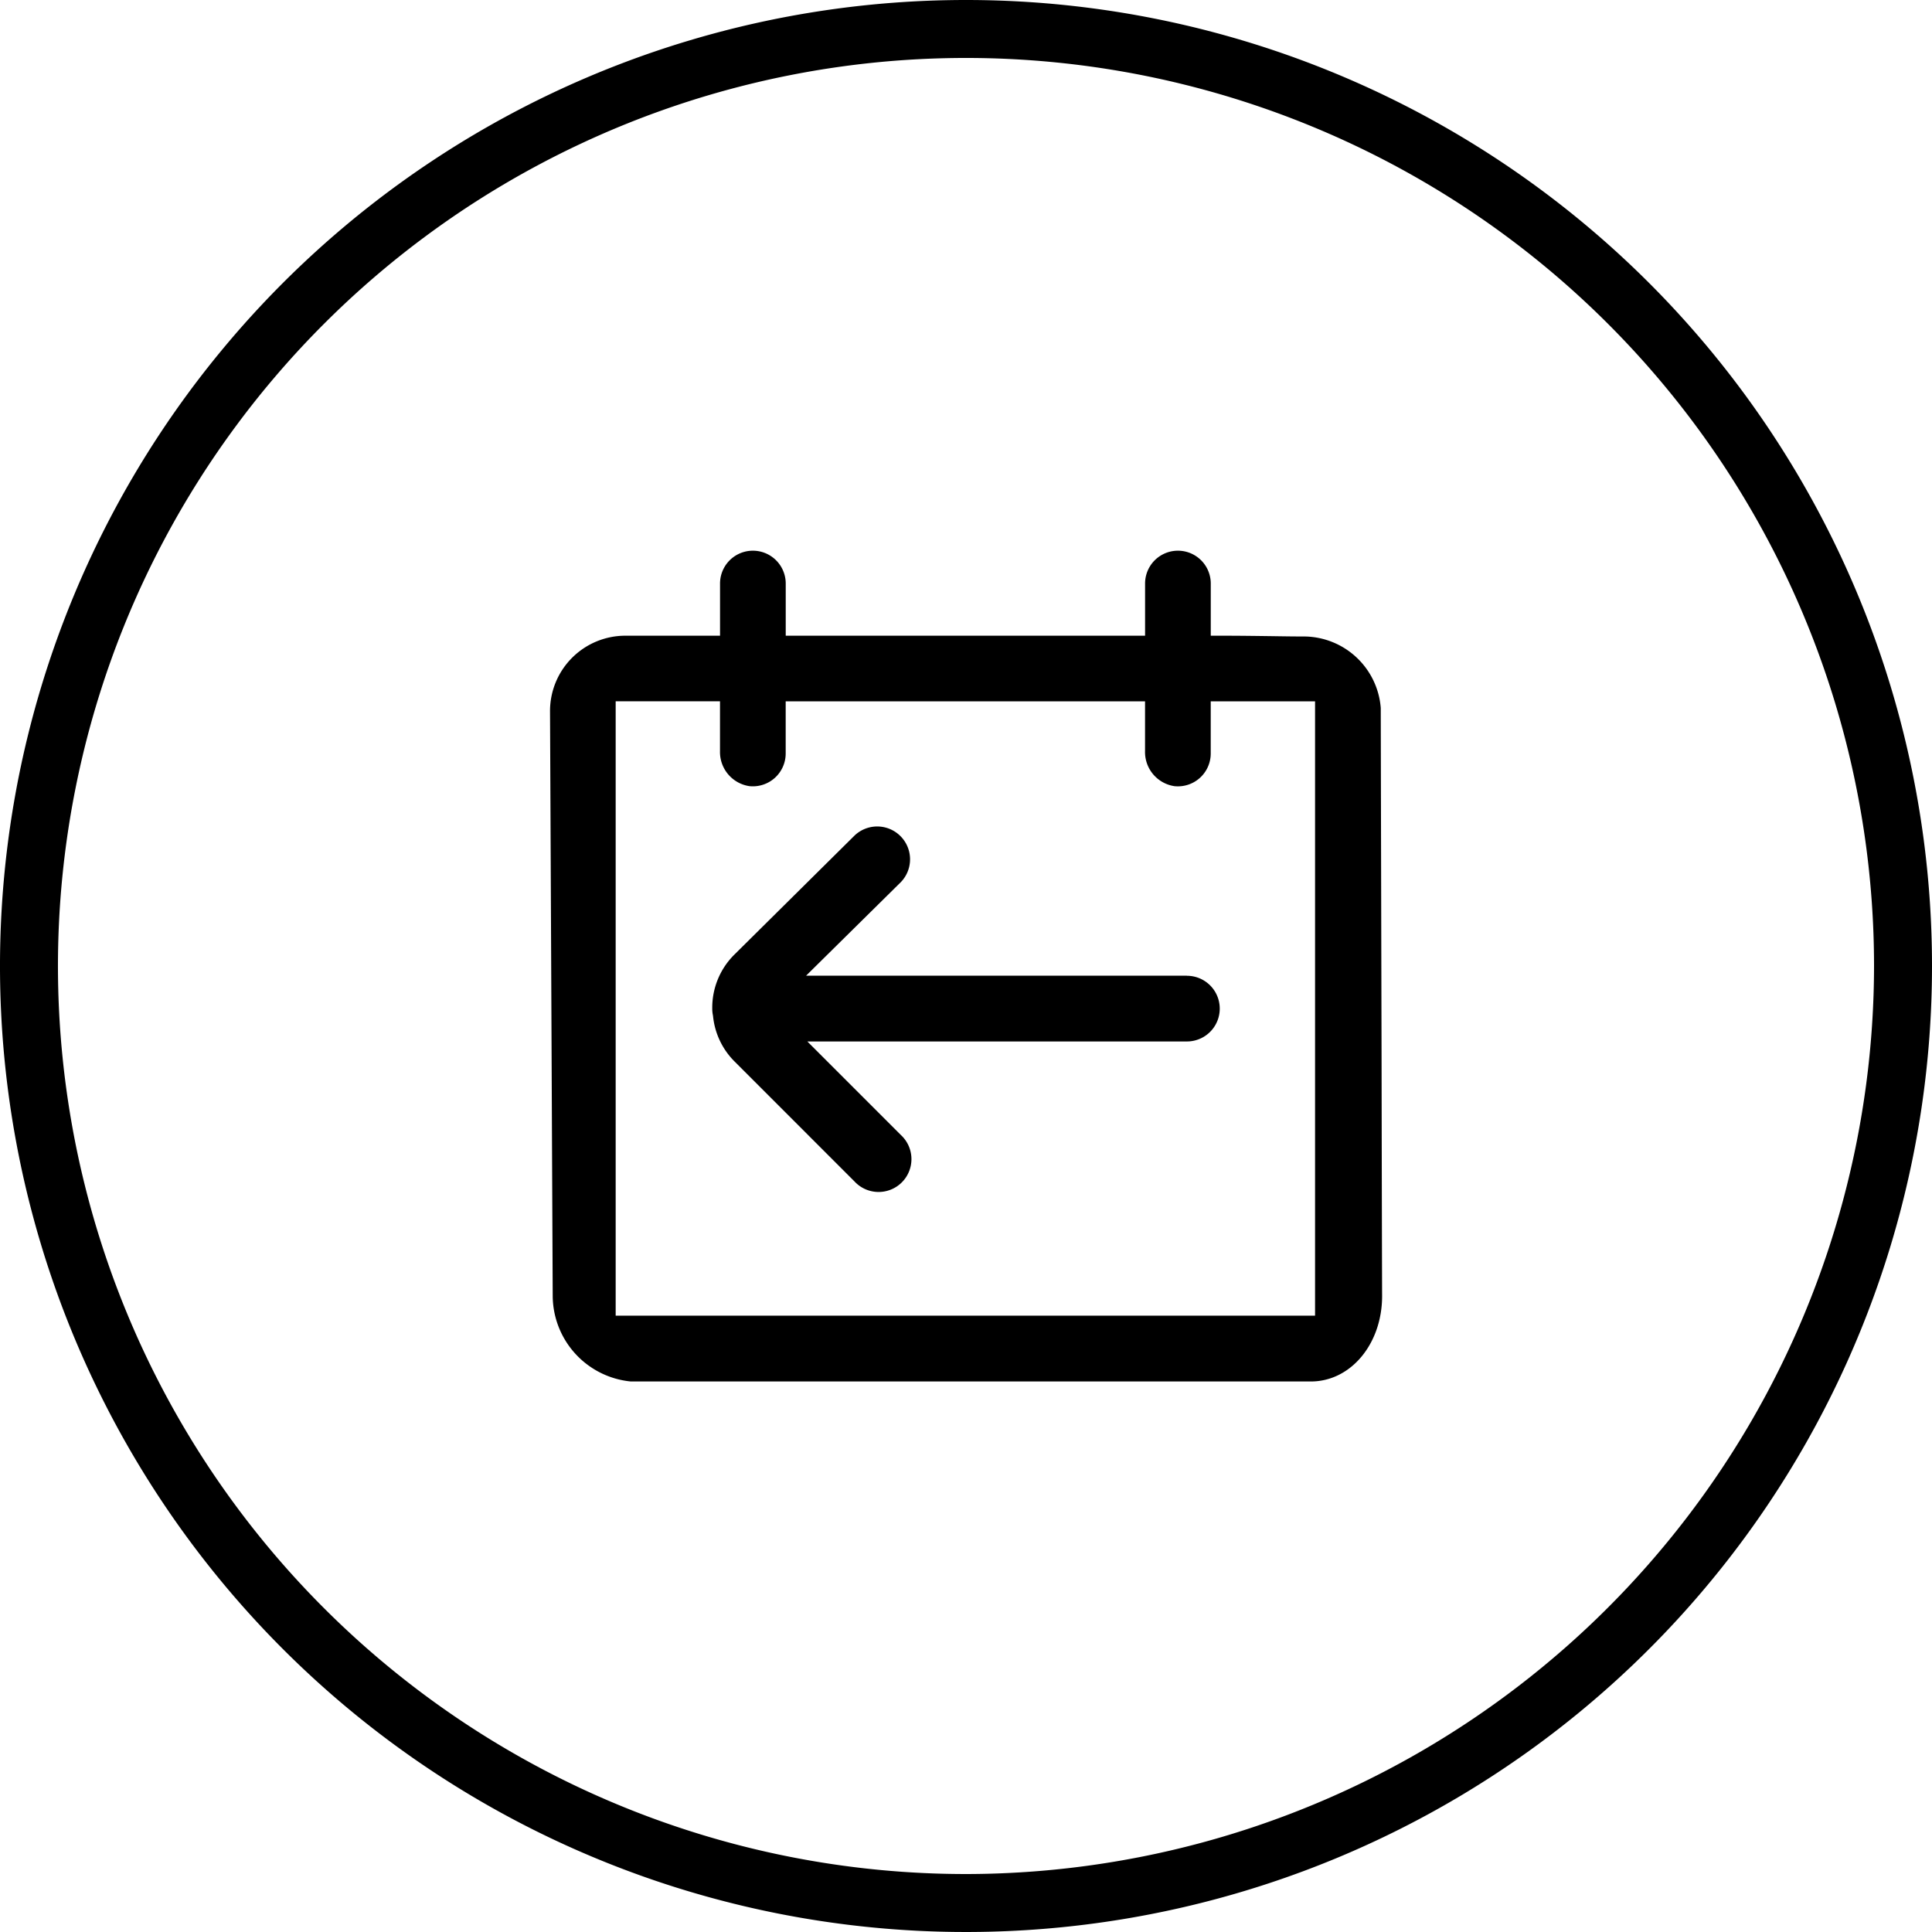 <svg xmlns="http://www.w3.org/2000/svg" xmlns:xlink="http://www.w3.org/1999/xlink" width="100" height="100" viewBox="0 0 100 100">
  <defs>
    <clipPath id="clip-Artboard_17">
      <rect width="100" height="100"/>
    </clipPath>
  </defs>
  <g id="Artboard_17" data-name="Artboard – 17" clip-path="url(#clip-Artboard_17)">
    <path id="Path_3734" data-name="Path 3734" d="M828.49,164.689a47,47,0,1,0,47,47A47.053,47.053,0,0,0,828.49,164.689Z" transform="translate(-778.49 -161.689)" fill="none"/>
    <g id="Group_553" data-name="Group 553" transform="translate(-778.49 -161.689)">
      <path id="Path_3753" data-name="Path 3753" d="M850,216.564c-.02-8.115-.042-17.421-.042-18.23a4.009,4.009,0,0,0-3.9-3.7c-.526,0-1.1-.008-1.735-.018-.784-.01-1.663-.023-2.664-.023h-.5v-2.7a1.7,1.7,0,1,0-3.4,0v2.7h-18.6v-2.7a1.7,1.7,0,1,0-3.4,0v2.7h-4.9a3.9,3.9,0,0,0-3.9,3.9l.139,30.272a4.476,4.476,0,0,0,4.04,4.429h35.2c2.069,0,3.69-1.945,3.69-4.427C850.025,228.389,850.011,222.832,850,216.564Zm-3.443,13.224h-36.2v-31.8h5.4v2.576a1.786,1.786,0,0,0,1.523,1.816,1.7,1.7,0,0,0,1.877-1.691v-2.7h18.6v2.576a1.786,1.786,0,0,0,1.523,1.816,1.7,1.7,0,0,0,1.877-1.691v-2.7h5.4Z"/>
      <path id="Path_3754" data-name="Path 3754" d="M839.924,212.189h-19.71l4.912-4.85a1.7,1.7,0,0,0-2.407-2.4l-6.224,6.166a3.865,3.865,0,0,0-1.139,2.769,1.7,1.7,0,0,0,.034.364l.007.045a3.855,3.855,0,0,0,1.1,2.335l6.222,6.223a1.7,1.7,0,1,0,2.405-2.4l-4.846-4.846h19.646a1.7,1.7,0,1,0,0-3.4Z"/>
    </g>
    <path id="Path_3768" data-name="Path 3768" d="M828.49,161.689a50,50,0,1,0,50,50A50,50,0,0,0,828.49,161.689Zm0,97a47,47,0,1,1,47-47A47.053,47.053,0,0,1,828.49,258.689Z" transform="translate(-778.49 -161.689)"/>
  </g>
</svg>
